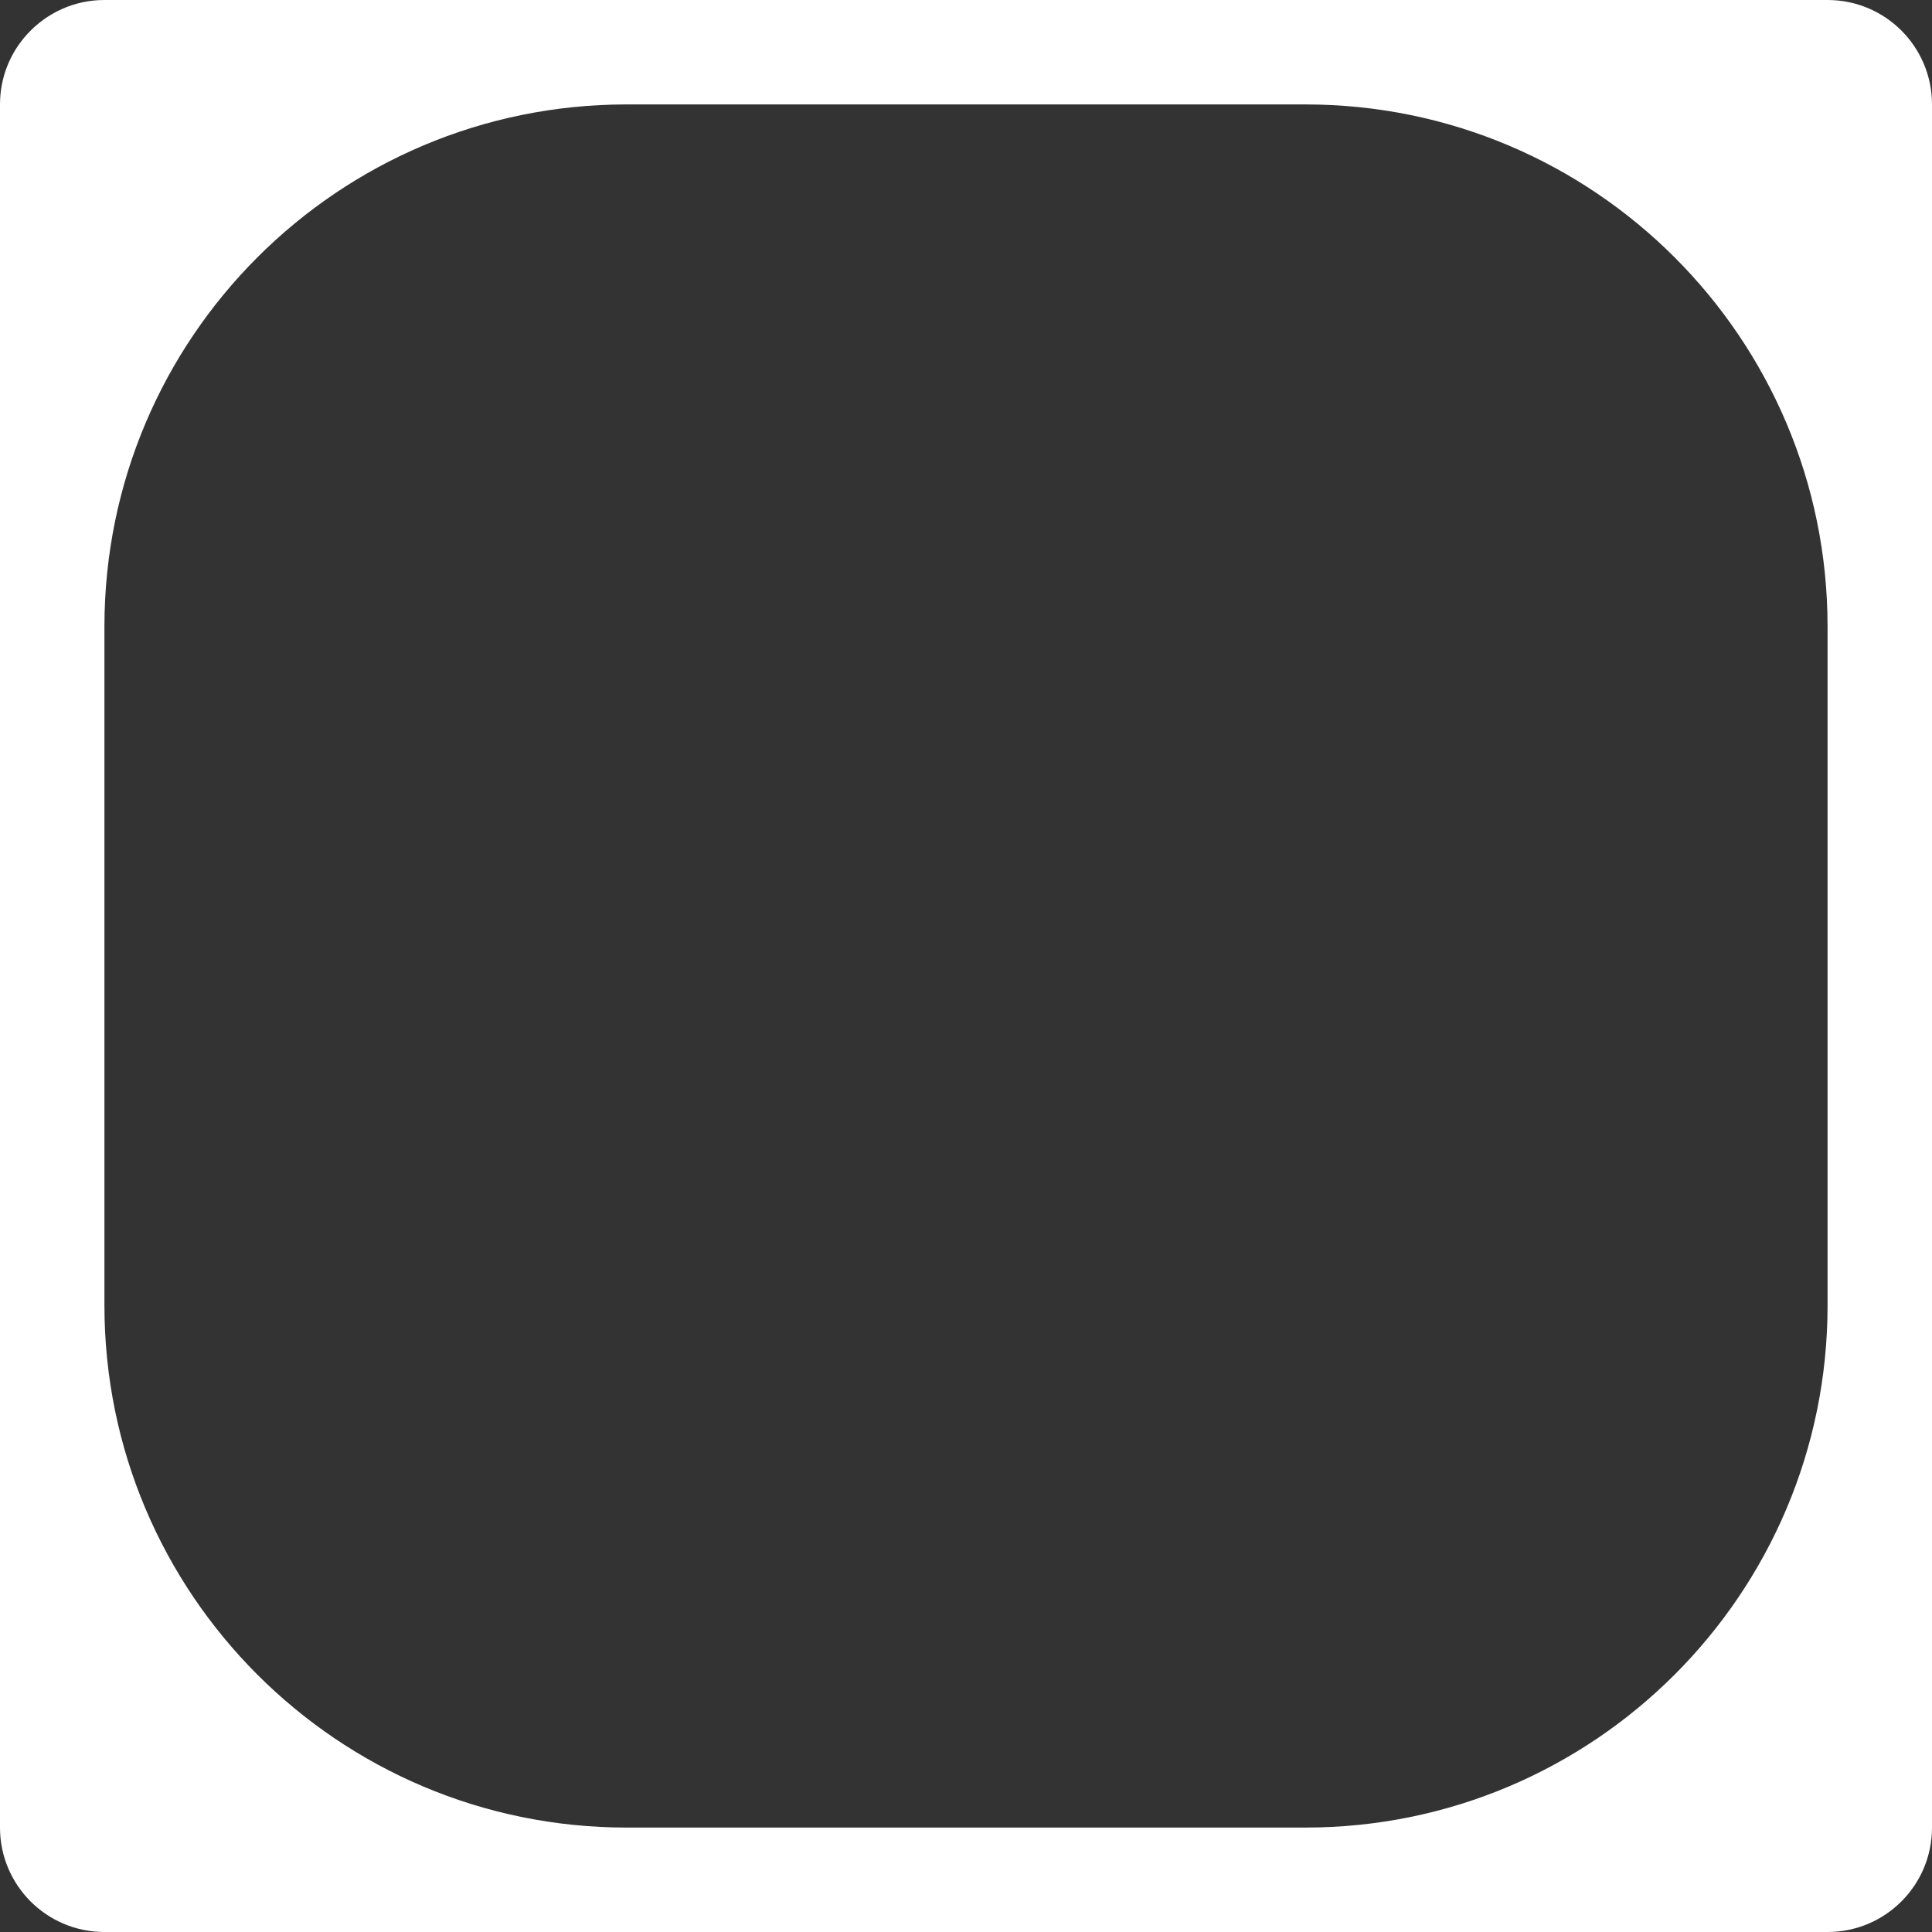 <svg width="37" height="37" viewBox="0 0 37 37" fill="none" xmlns="http://www.w3.org/2000/svg">
<rect x="0" y="0" width="37" height="37" fill="#333333" stroke="none"/>
<path fill-rule="evenodd" clip-rule="evenodd" d="M0.527 0.648C0.199 1.004 0 1.477 0 2V35C0 36.105 0.895 37 2 37H35C36.105 37 37 36.105 37 35V2C37 0.895 36.105 0 35 0H2C1.416 0 0.893 0.25 0.527 0.648ZM12 2C6.477 2 2 6.477 2 12V25C2 30.523 6.477 35 12 35H25C30.523 35 35 30.523 35 25V12C35 6.477 30.523 2 25 2H12Z" fill="white"/>
</svg>
